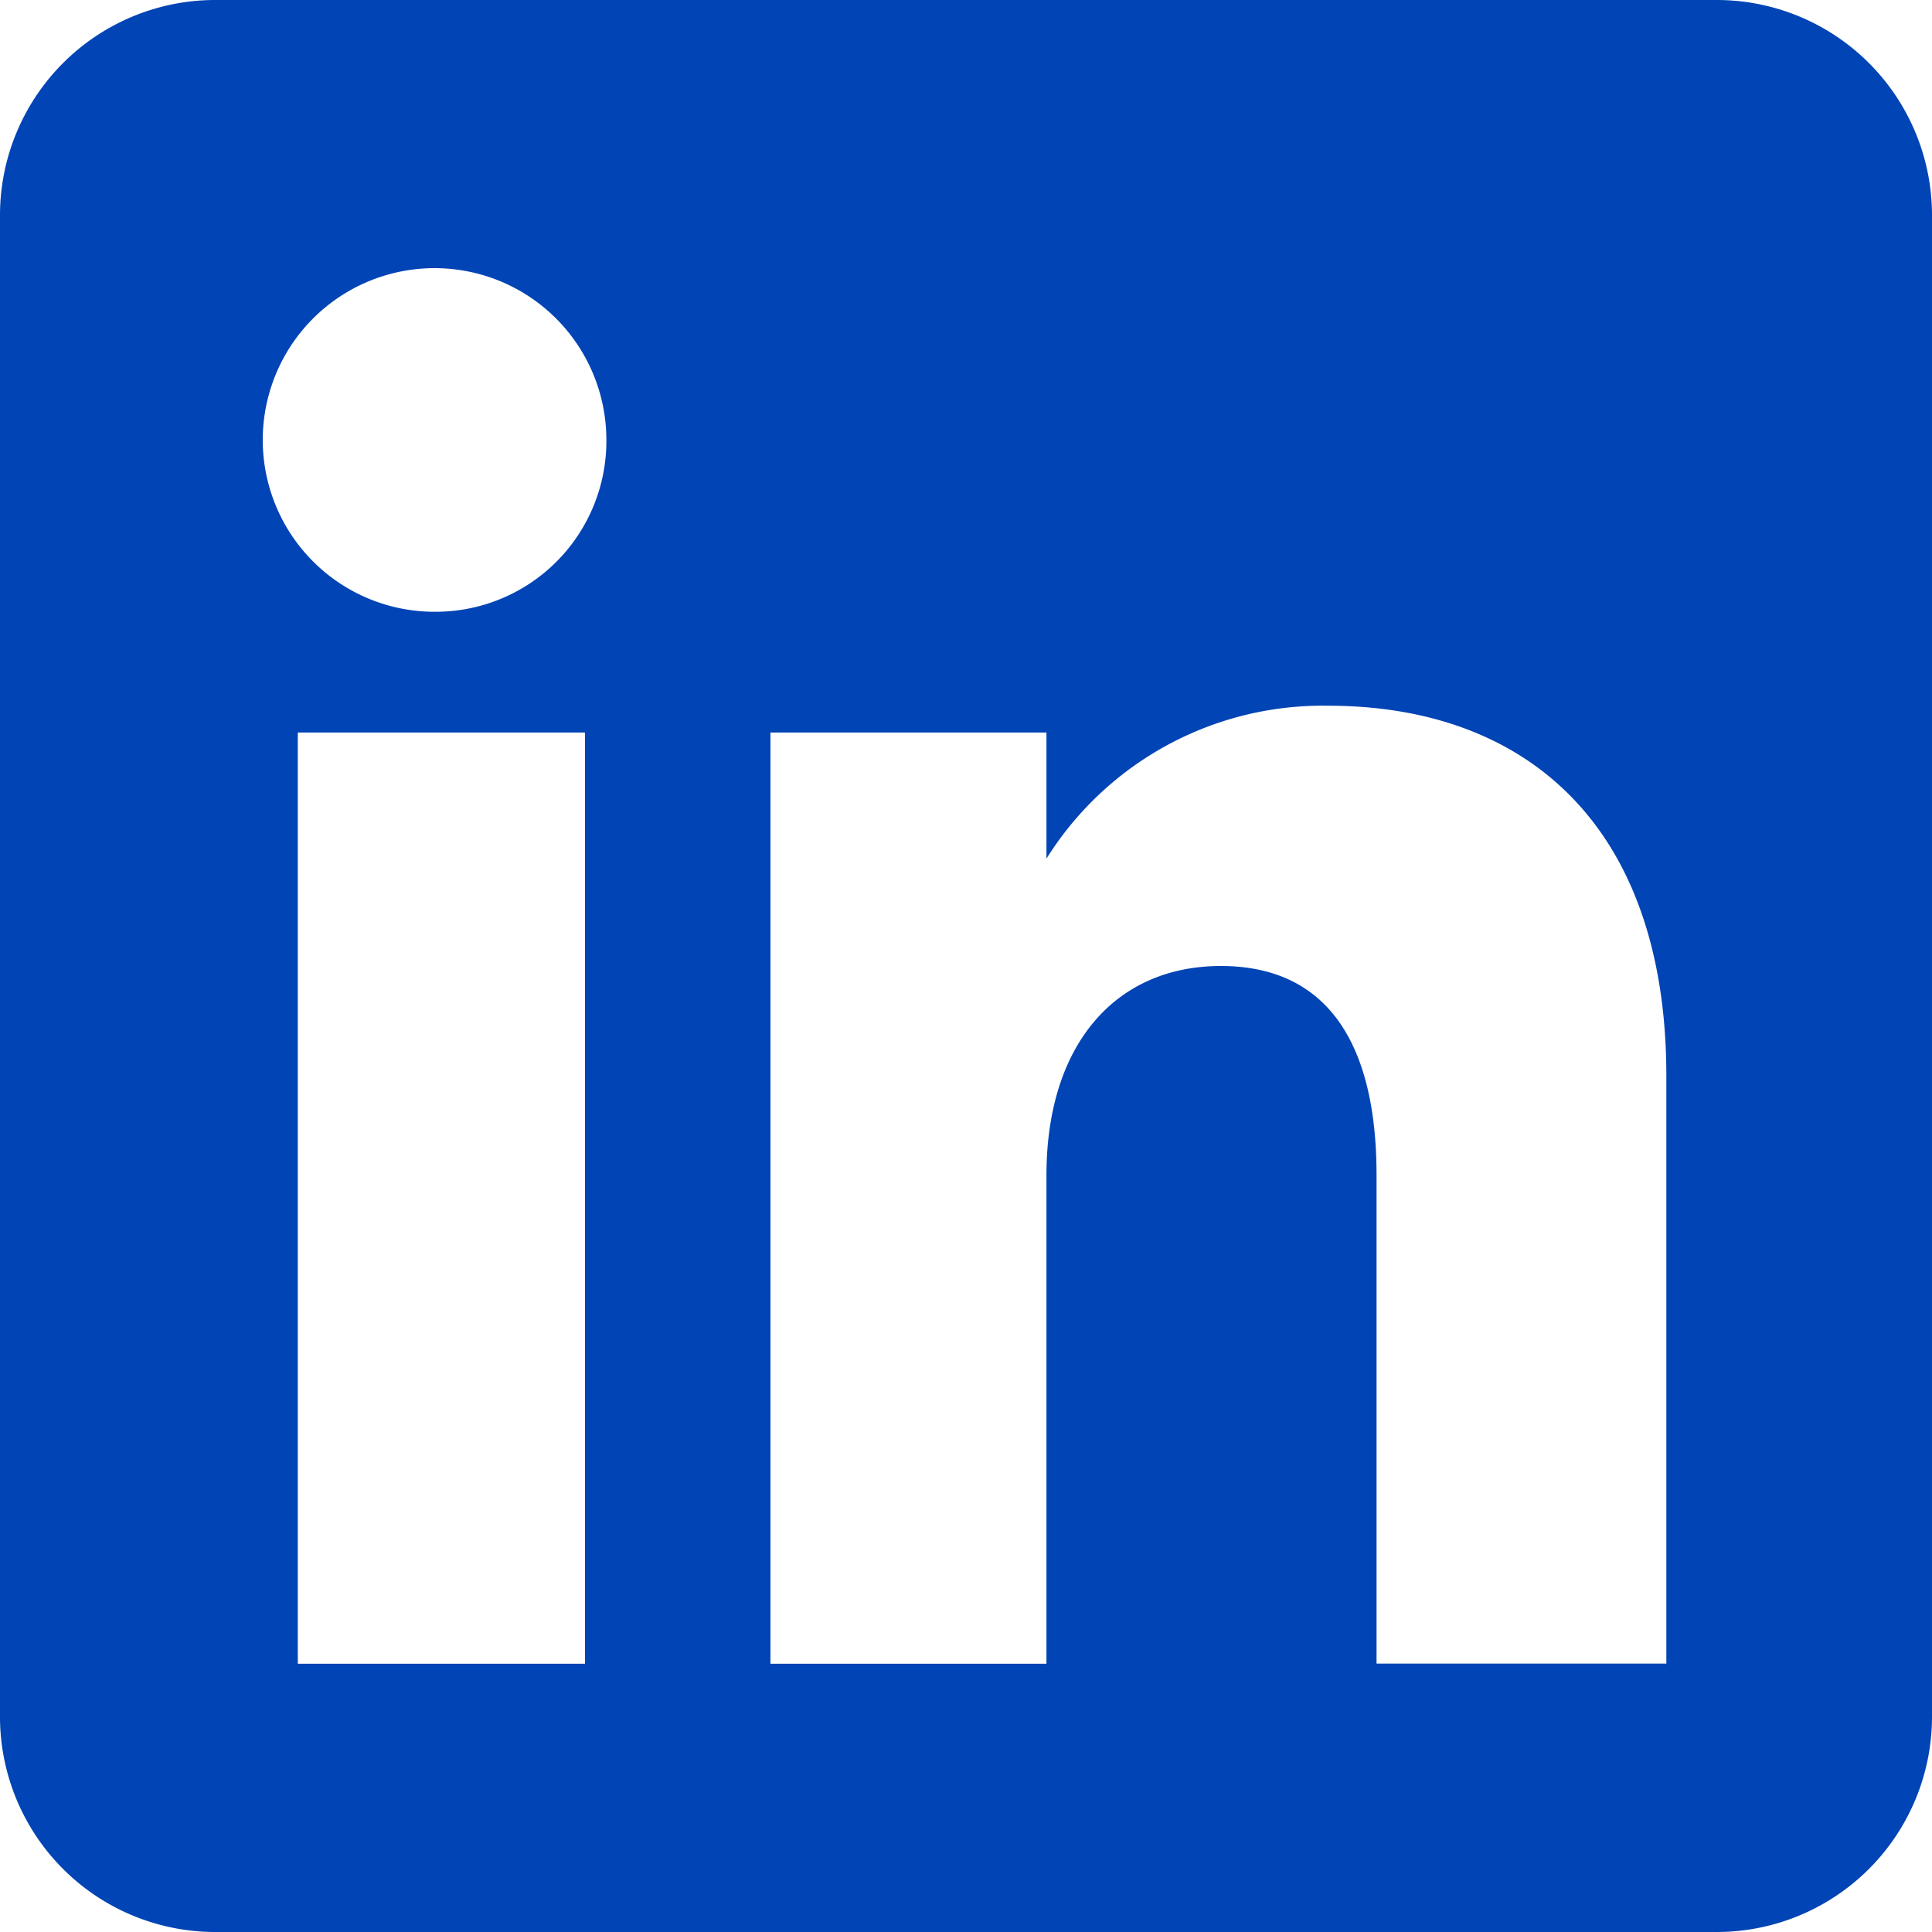 <?xml version="1.0" encoding="UTF-8"?> <svg xmlns="http://www.w3.org/2000/svg" width="14" height="14" viewBox="0 0 14 14"><path id="linkedin-icon" d="M12.444,0H1.556A1.56,1.56,0,0,0,0,1.556V12.444A1.56,1.56,0,0,0,1.556,14H12.444A1.56,1.56,0,0,0,14,12.444V1.556A1.56,1.56,0,0,0,12.444,0ZM4.239,12.056H2.158V5.308H4.239ZM3.169,4.433A1.245,1.245,0,1,1,4.394,3.189,1.237,1.237,0,0,1,3.169,4.433Zm8.886,7.622H9.975V8.517C9.975,7.544,9.606,7,8.847,7s-1.264.564-1.264,1.517v3.539h-2V5.308h2v.914A2.361,2.361,0,0,1,9.625,5.114c1.439,0,2.45.875,2.45,2.683v4.258Z" fill="#0044b5"></path></svg> 